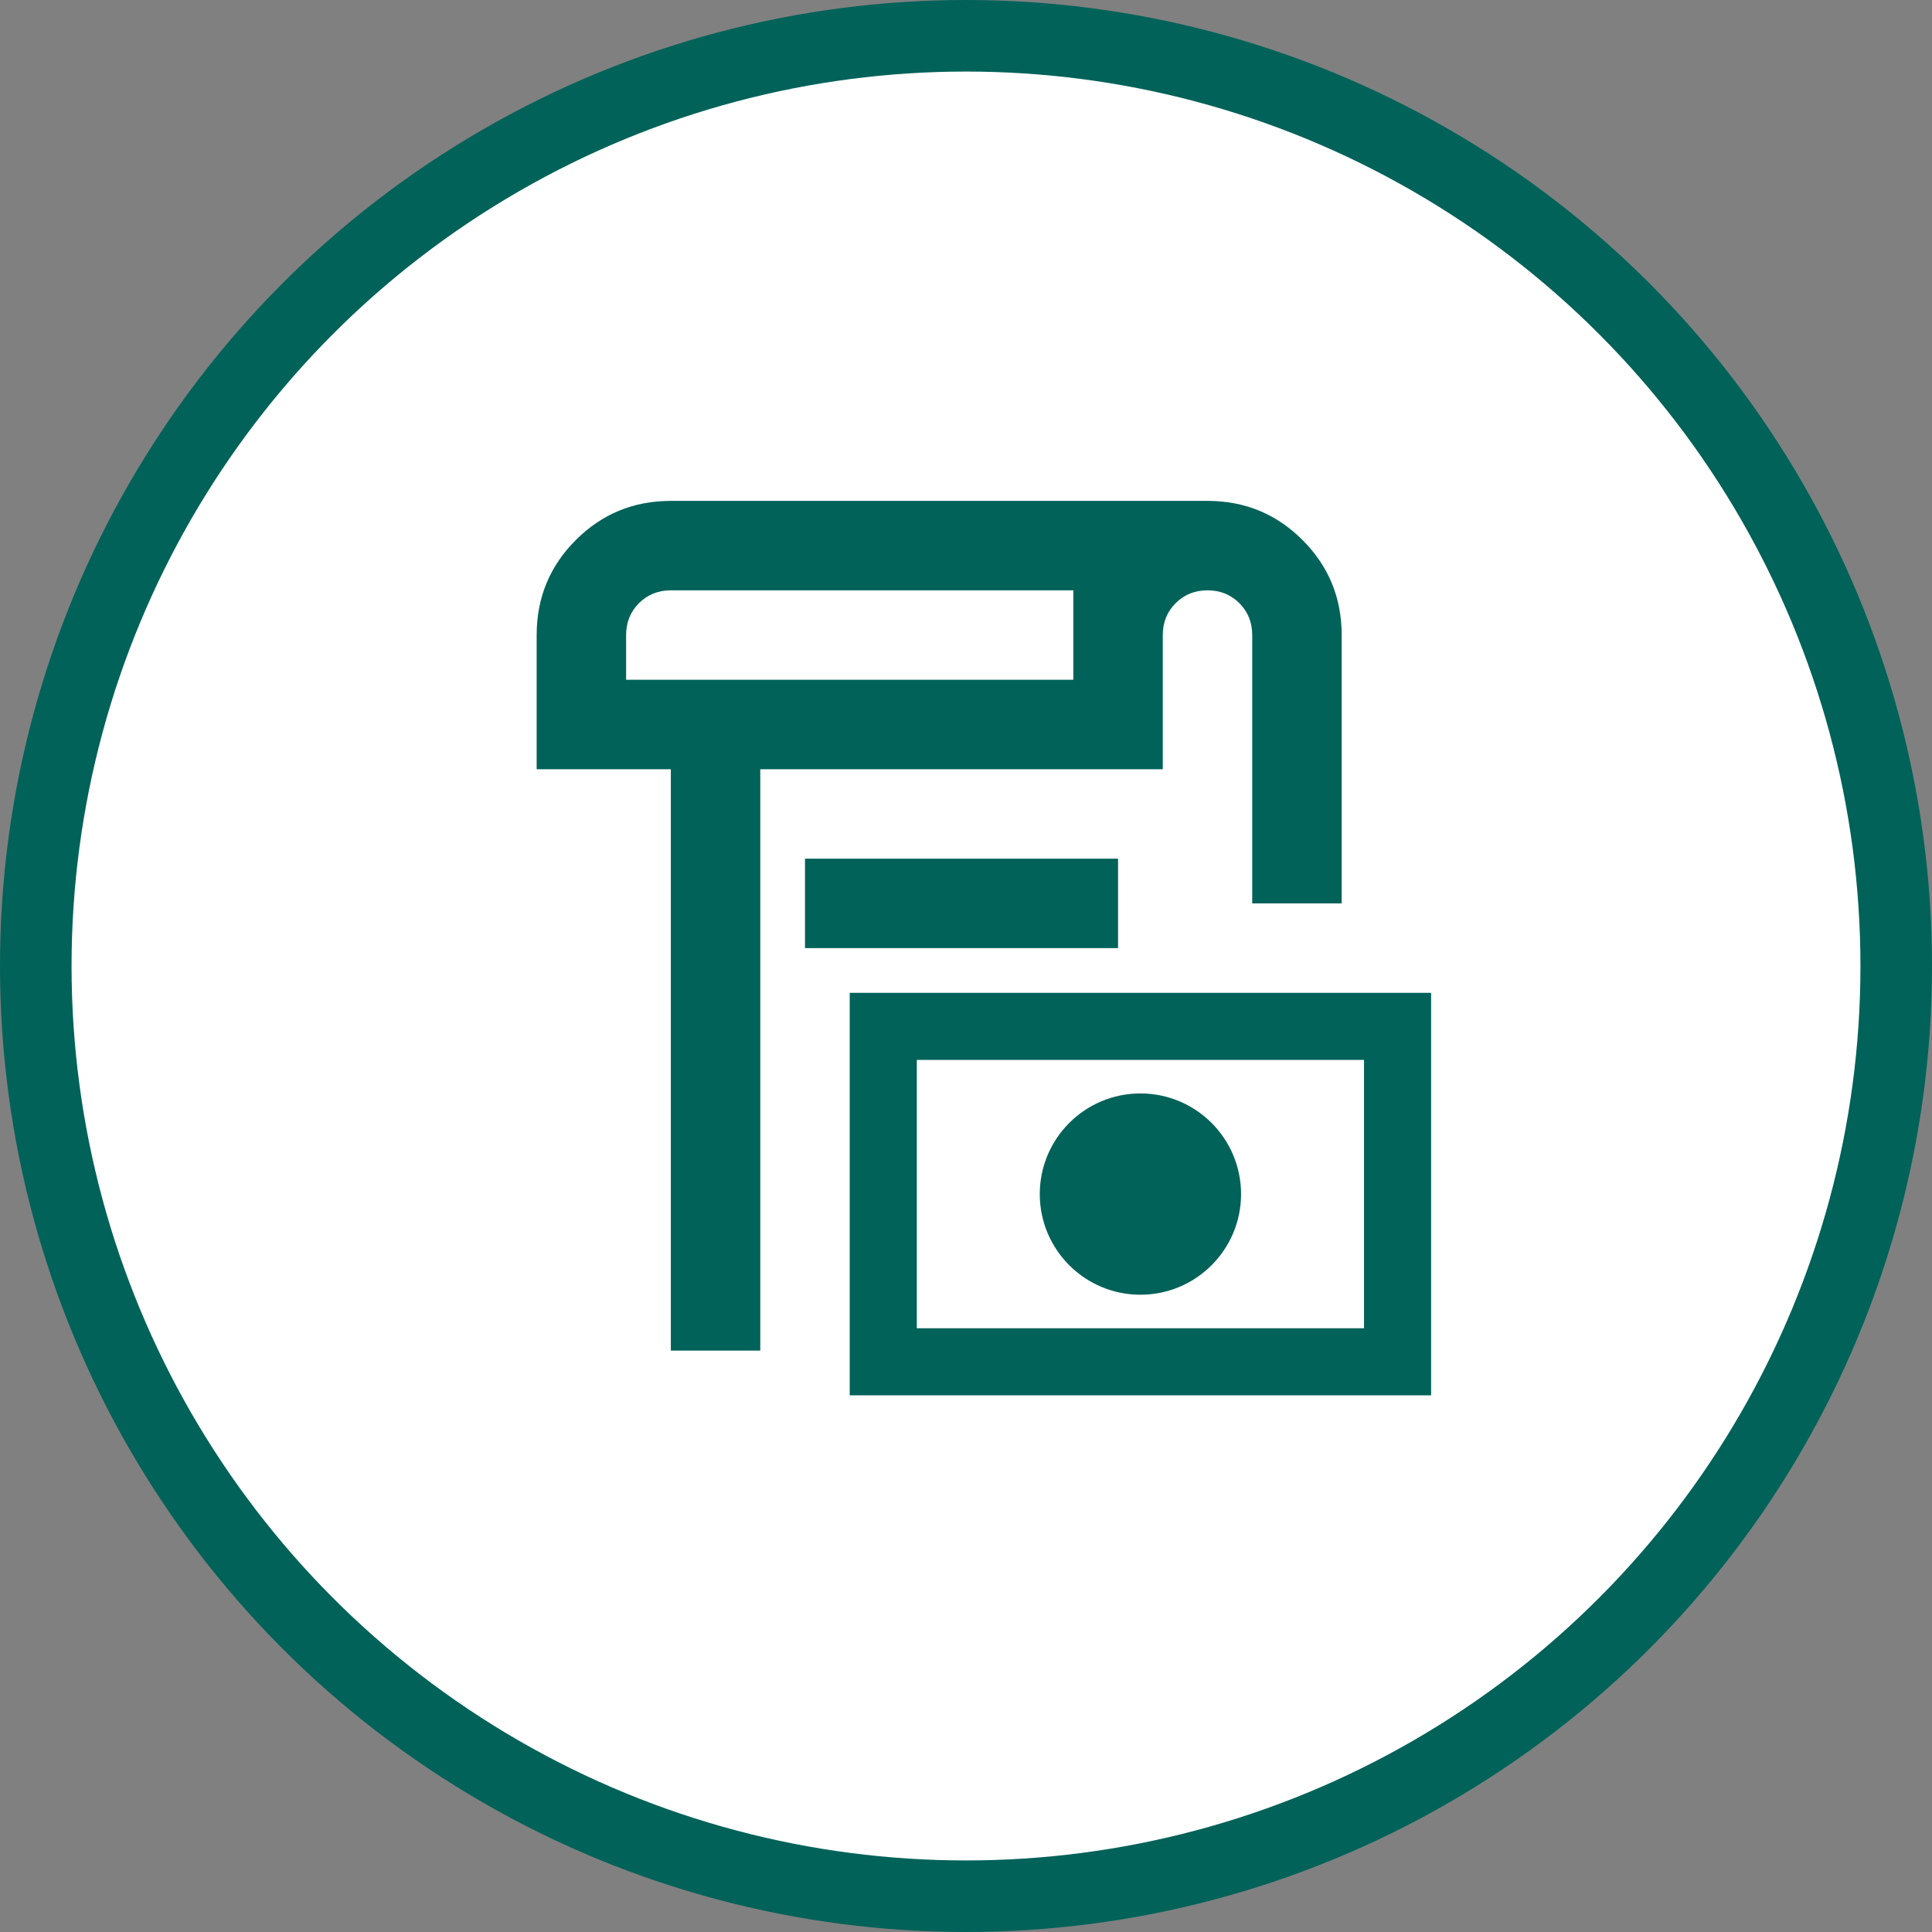 <svg width="54" height="54" viewBox="0 0 54 54" fill="none" xmlns="http://www.w3.org/2000/svg">
<rect x="0" y="0" width="54" height="54" fill="#808080" stroke="none"/>
<circle cx="27" cy="27" r="26" fill="white" stroke="#006259" stroke-width="2"/>
<path fill-rule="evenodd" clip-rule="evenodd" d="M18.75 14C17.708 14 16.823 14.365 16.094 15.094C15.365 15.823 15 16.708 15 17.75V21.5H18.75V37.75H21.25V21.5H32.5V17.75C32.5 17.396 32.62 17.099 32.859 16.859C33.099 16.62 33.396 16.5 33.75 16.5C34.104 16.5 34.401 16.62 34.641 16.859C34.88 17.099 35 17.396 35 17.75V25.25H37.5V17.75C37.5 16.708 37.135 15.823 36.406 15.094C35.677 14.365 34.792 14 33.75 14H18.75ZM18.75 16.5H30V19H17.5V17.75C17.5 17.396 17.62 17.099 17.859 16.859C18.099 16.62 18.396 16.5 18.75 16.5Z" fill="#006259"/>
<path d="M22.5 24V26.5H31.25V24H22.5Z" fill="#006259"/>
<path fill-rule="evenodd" clip-rule="evenodd" d="M38.125 29.625H25.625V37.125H38.125V29.625ZM23.75 27.75V39H40V27.75H23.75Z" fill="#006259"/>
<path d="M34.688 33.375C34.688 34.928 33.428 36.188 31.875 36.188C30.322 36.188 29.062 34.928 29.062 33.375C29.062 31.822 30.322 30.562 31.875 30.562C33.428 30.562 34.688 31.822 34.688 33.375Z" fill="#006259"/>
</svg>
